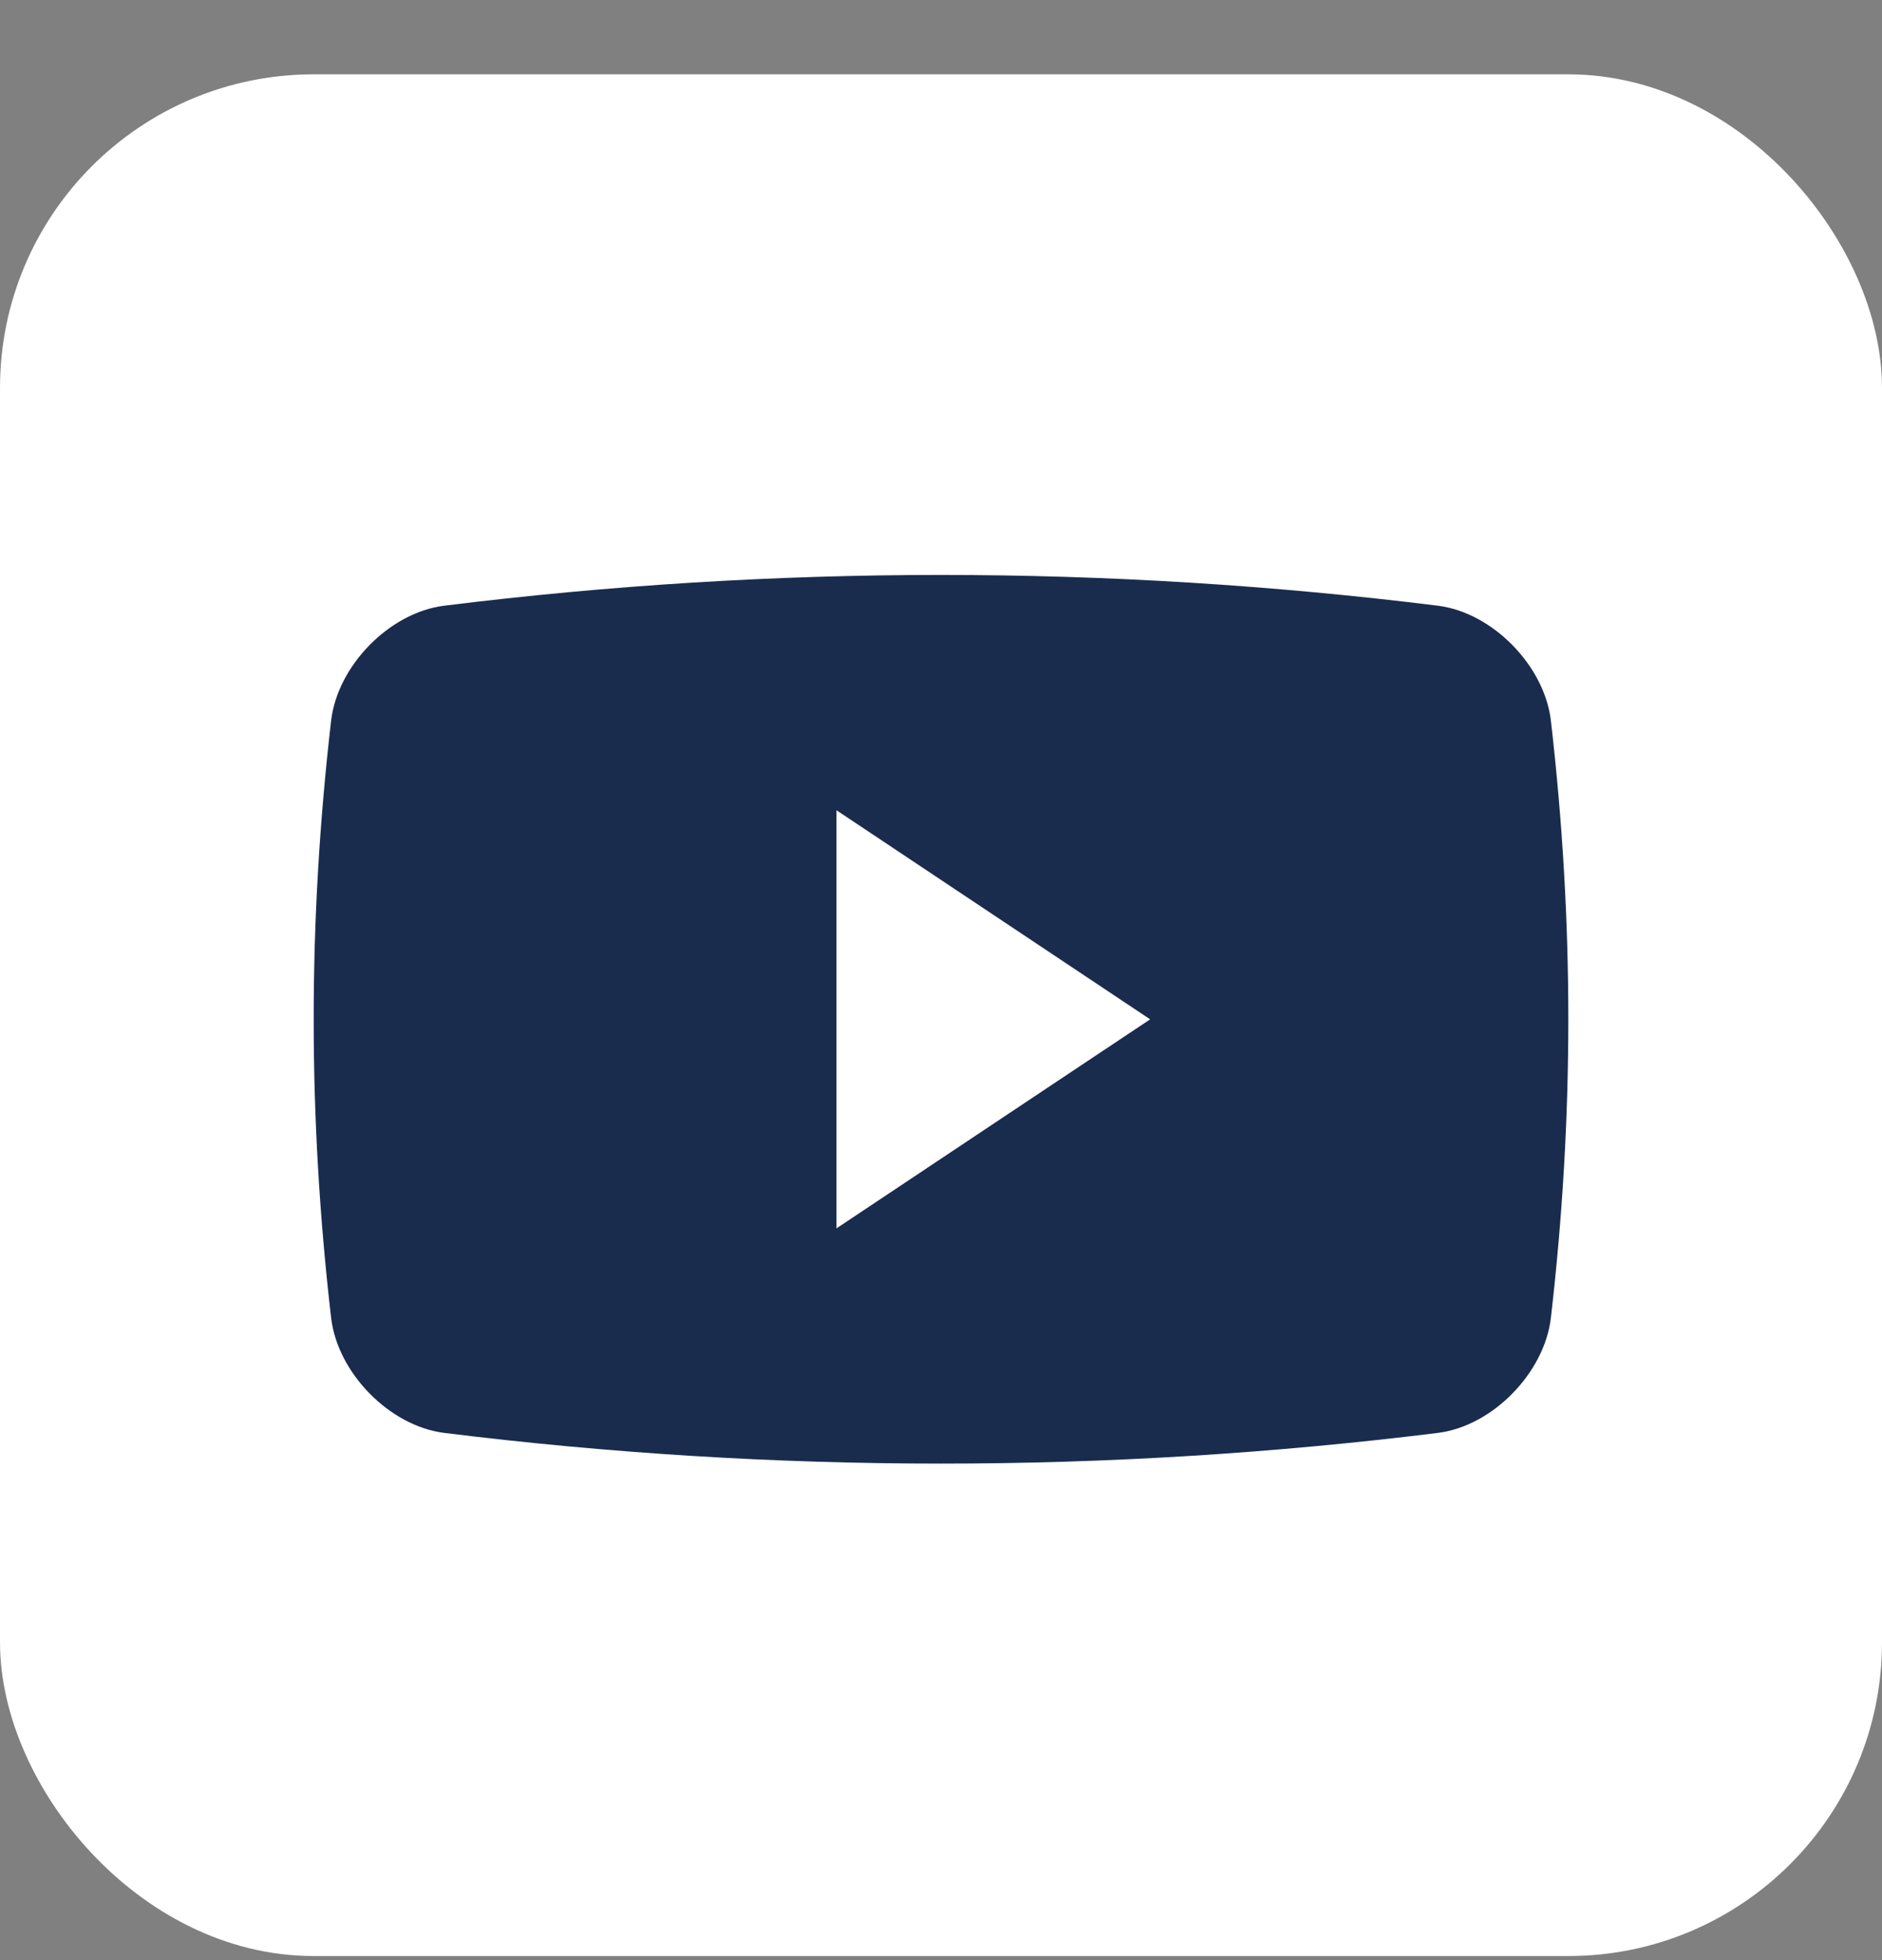 <svg width="24" height="25" viewBox="0 0 24 25" fill="none" xmlns="http://www.w3.org/2000/svg">
<rect x="0" y="0" width="24" height="25" fill="#808080" stroke="none"/>
<rect x="0.5" y="1.448" width="23" height="23" rx="3.5" fill="white"/>
<rect x="0.5" y="1.448" width="23" height="23" rx="3.5" stroke="white"/>
<g clip-path="url(#clip0_1501_1448)">
<path d="M19.777 9.188C19.693 8.487 19.033 7.816 18.342 7.726C14.129 7.202 9.87 7.202 5.659 7.726C4.967 7.815 4.307 8.487 4.223 9.188C3.926 11.756 3.926 14.245 4.223 16.812C4.307 17.513 4.967 18.185 5.659 18.275C9.87 18.798 14.13 18.798 18.342 18.275C19.033 18.186 19.693 17.513 19.777 16.812C20.074 14.245 20.074 11.756 19.777 9.188ZM10.667 15.667V10.334L14.667 13.001L10.667 15.667Z" fill="#192C4D"/>
</g>
<defs>
<clipPath id="clip0_1501_1448">
<rect width="16" height="16" fill="white" transform="translate(4 5)"/>
</clipPath>
</defs>
</svg>
